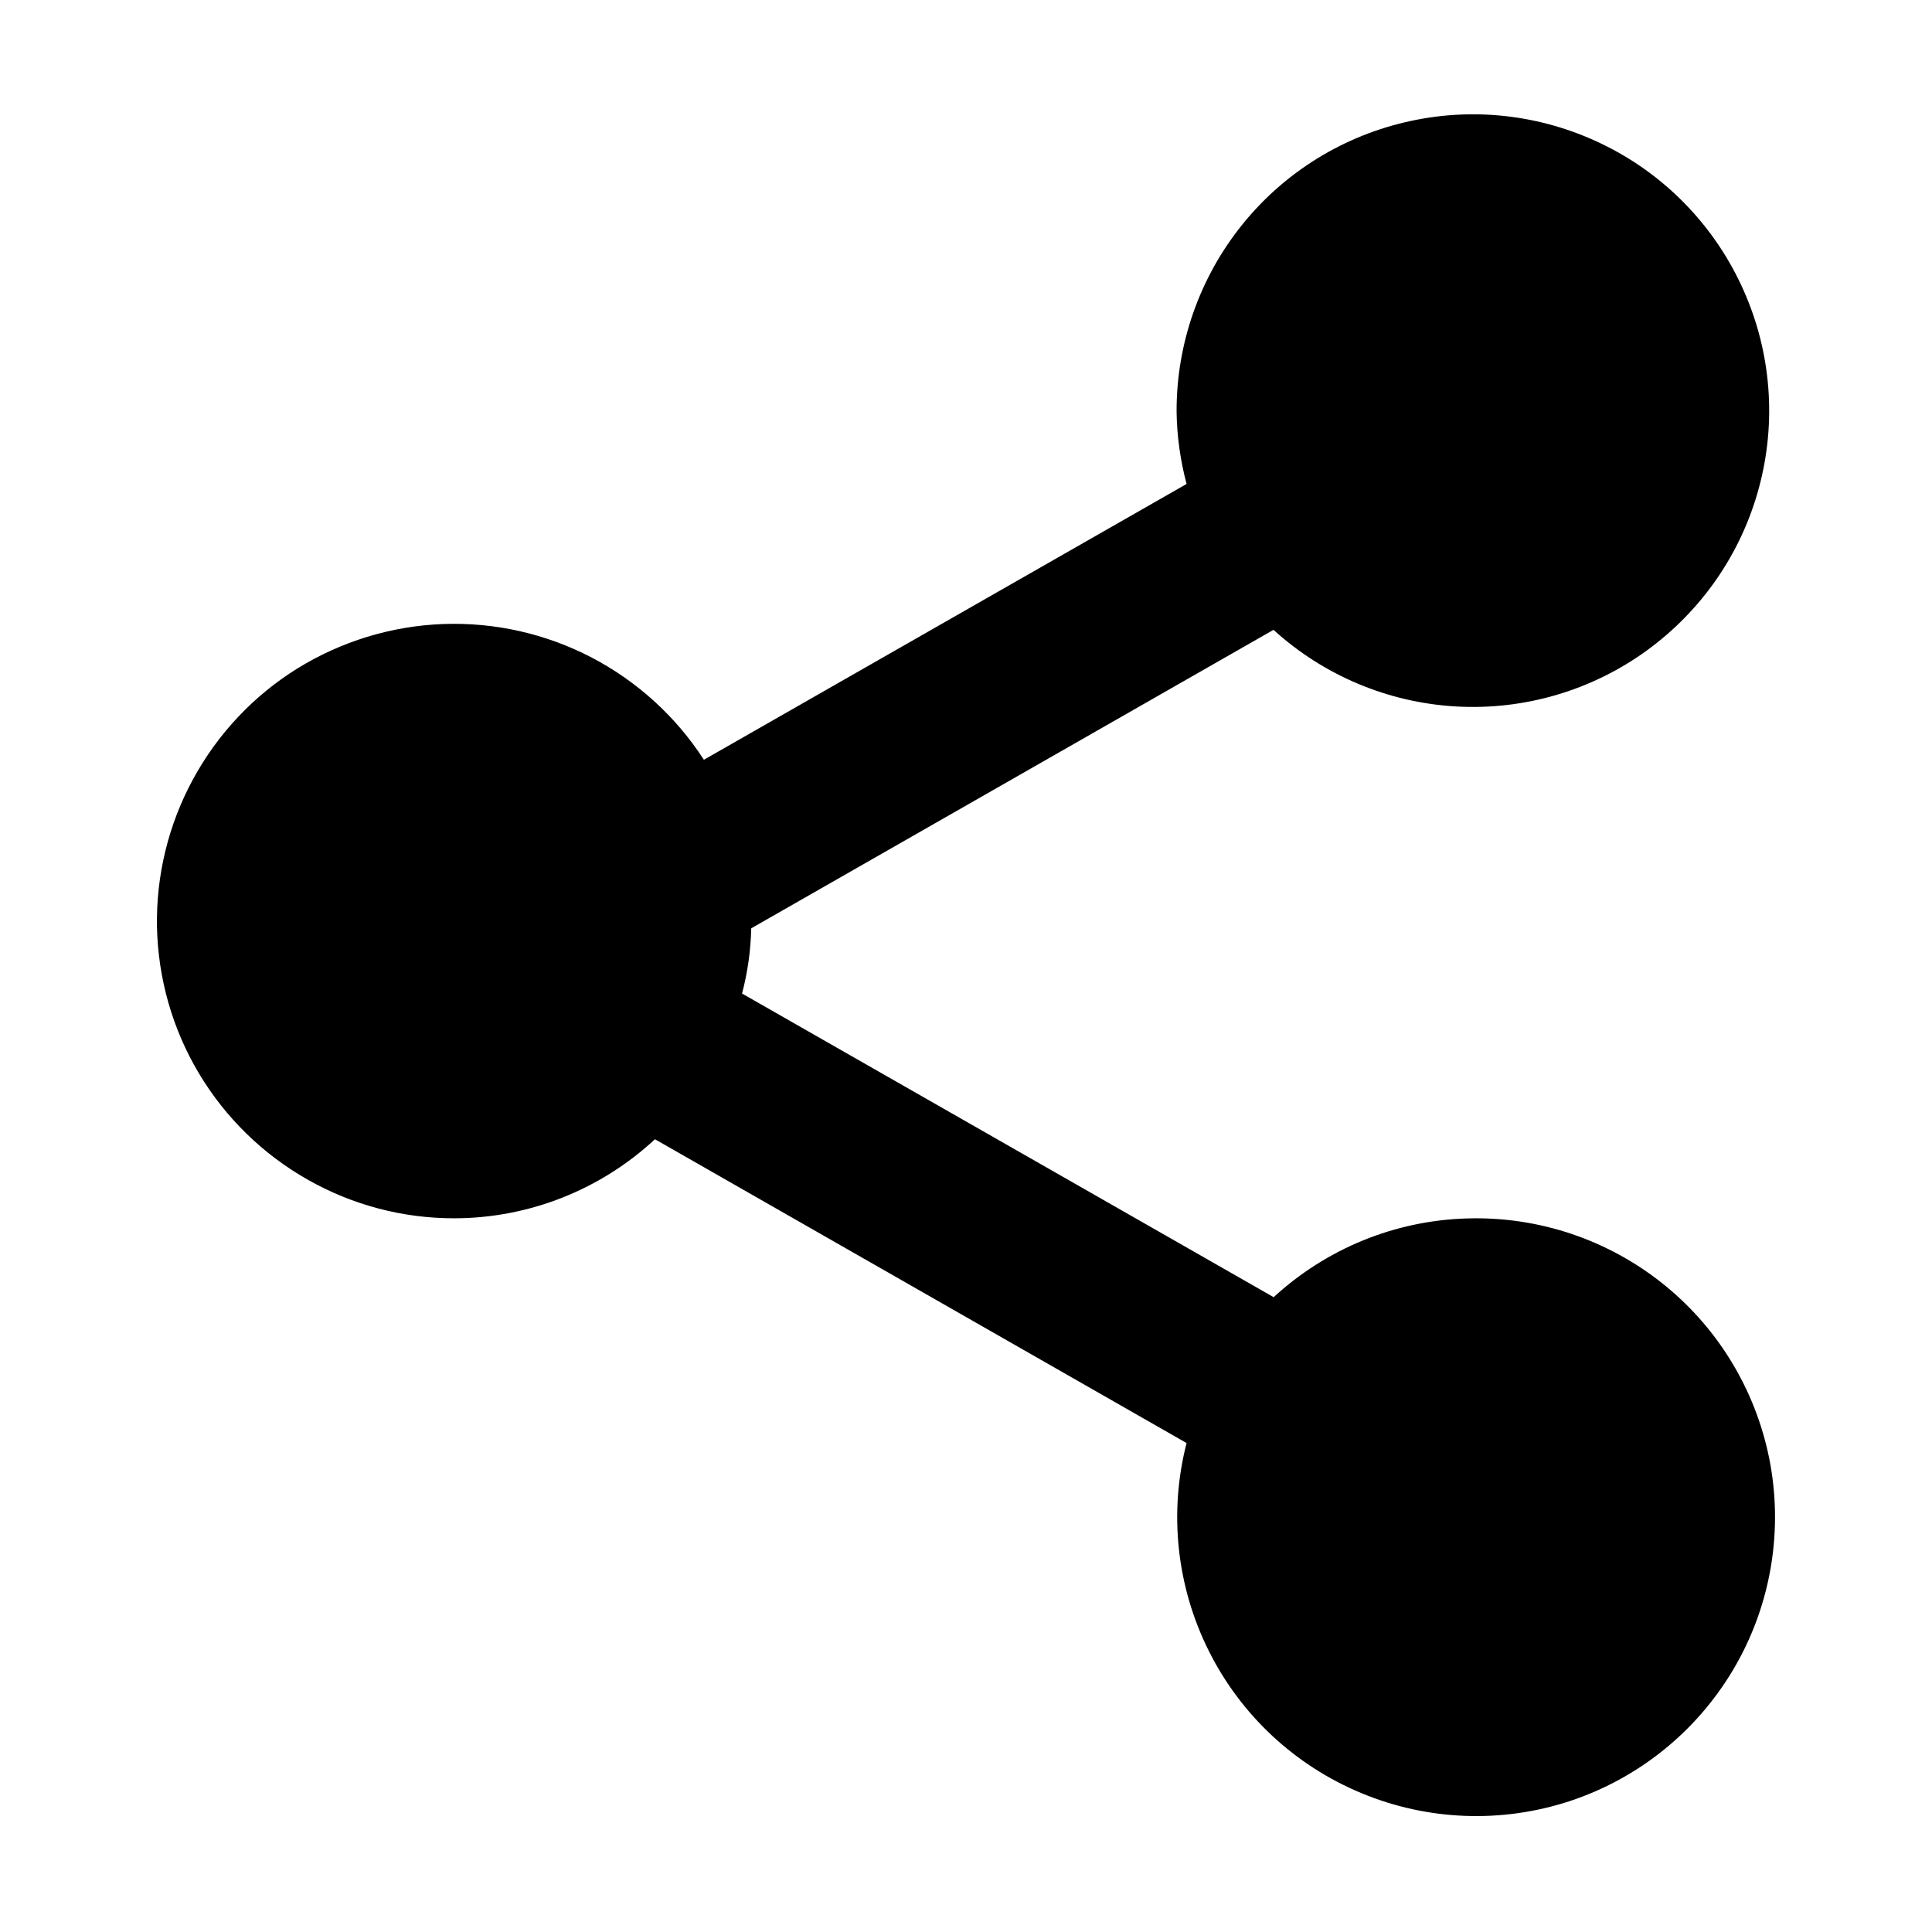 <svg width="12" height="12" viewBox="0 0 12 12" fill="none" xmlns="http://www.w3.org/2000/svg">
<path d="M2.824 7.567C3.286 7.566 3.73 7.39 4.068 7.076L7.37 8.963C7.259 9.395 7.308 9.853 7.507 10.252C7.706 10.652 8.043 10.966 8.455 11.137C8.867 11.309 9.327 11.326 9.75 11.187C10.174 11.047 10.533 10.759 10.762 10.376C10.991 9.993 11.074 9.54 10.997 9.101C10.919 8.661 10.686 8.264 10.34 7.983C9.993 7.701 9.557 7.554 9.111 7.568C8.665 7.581 8.239 7.755 7.911 8.057L4.609 6.171C4.644 6.039 4.663 5.902 4.666 5.766L7.91 3.912C8.222 4.196 8.623 4.364 9.044 4.388C9.466 4.412 9.883 4.29 10.225 4.043C10.568 3.795 10.815 3.438 10.925 3.03C11.035 2.623 11.002 2.19 10.83 1.804C10.659 1.418 10.36 1.102 9.984 0.911C9.607 0.719 9.177 0.662 8.764 0.751C8.351 0.839 7.981 1.066 7.716 1.395C7.451 1.724 7.307 2.134 7.308 2.556C7.31 2.708 7.331 2.859 7.37 3.006L4.372 4.719C4.198 4.45 3.957 4.231 3.673 4.083C3.388 3.935 3.071 3.864 2.751 3.876C2.431 3.888 2.119 3.984 1.847 4.152C1.575 4.321 1.352 4.558 1.199 4.84C1.046 5.121 0.969 5.438 0.975 5.758C0.982 6.078 1.071 6.391 1.235 6.666C1.399 6.941 1.632 7.169 1.911 7.327C2.189 7.485 2.504 7.568 2.824 7.567Z" fill="currentColor"/>
</svg>
